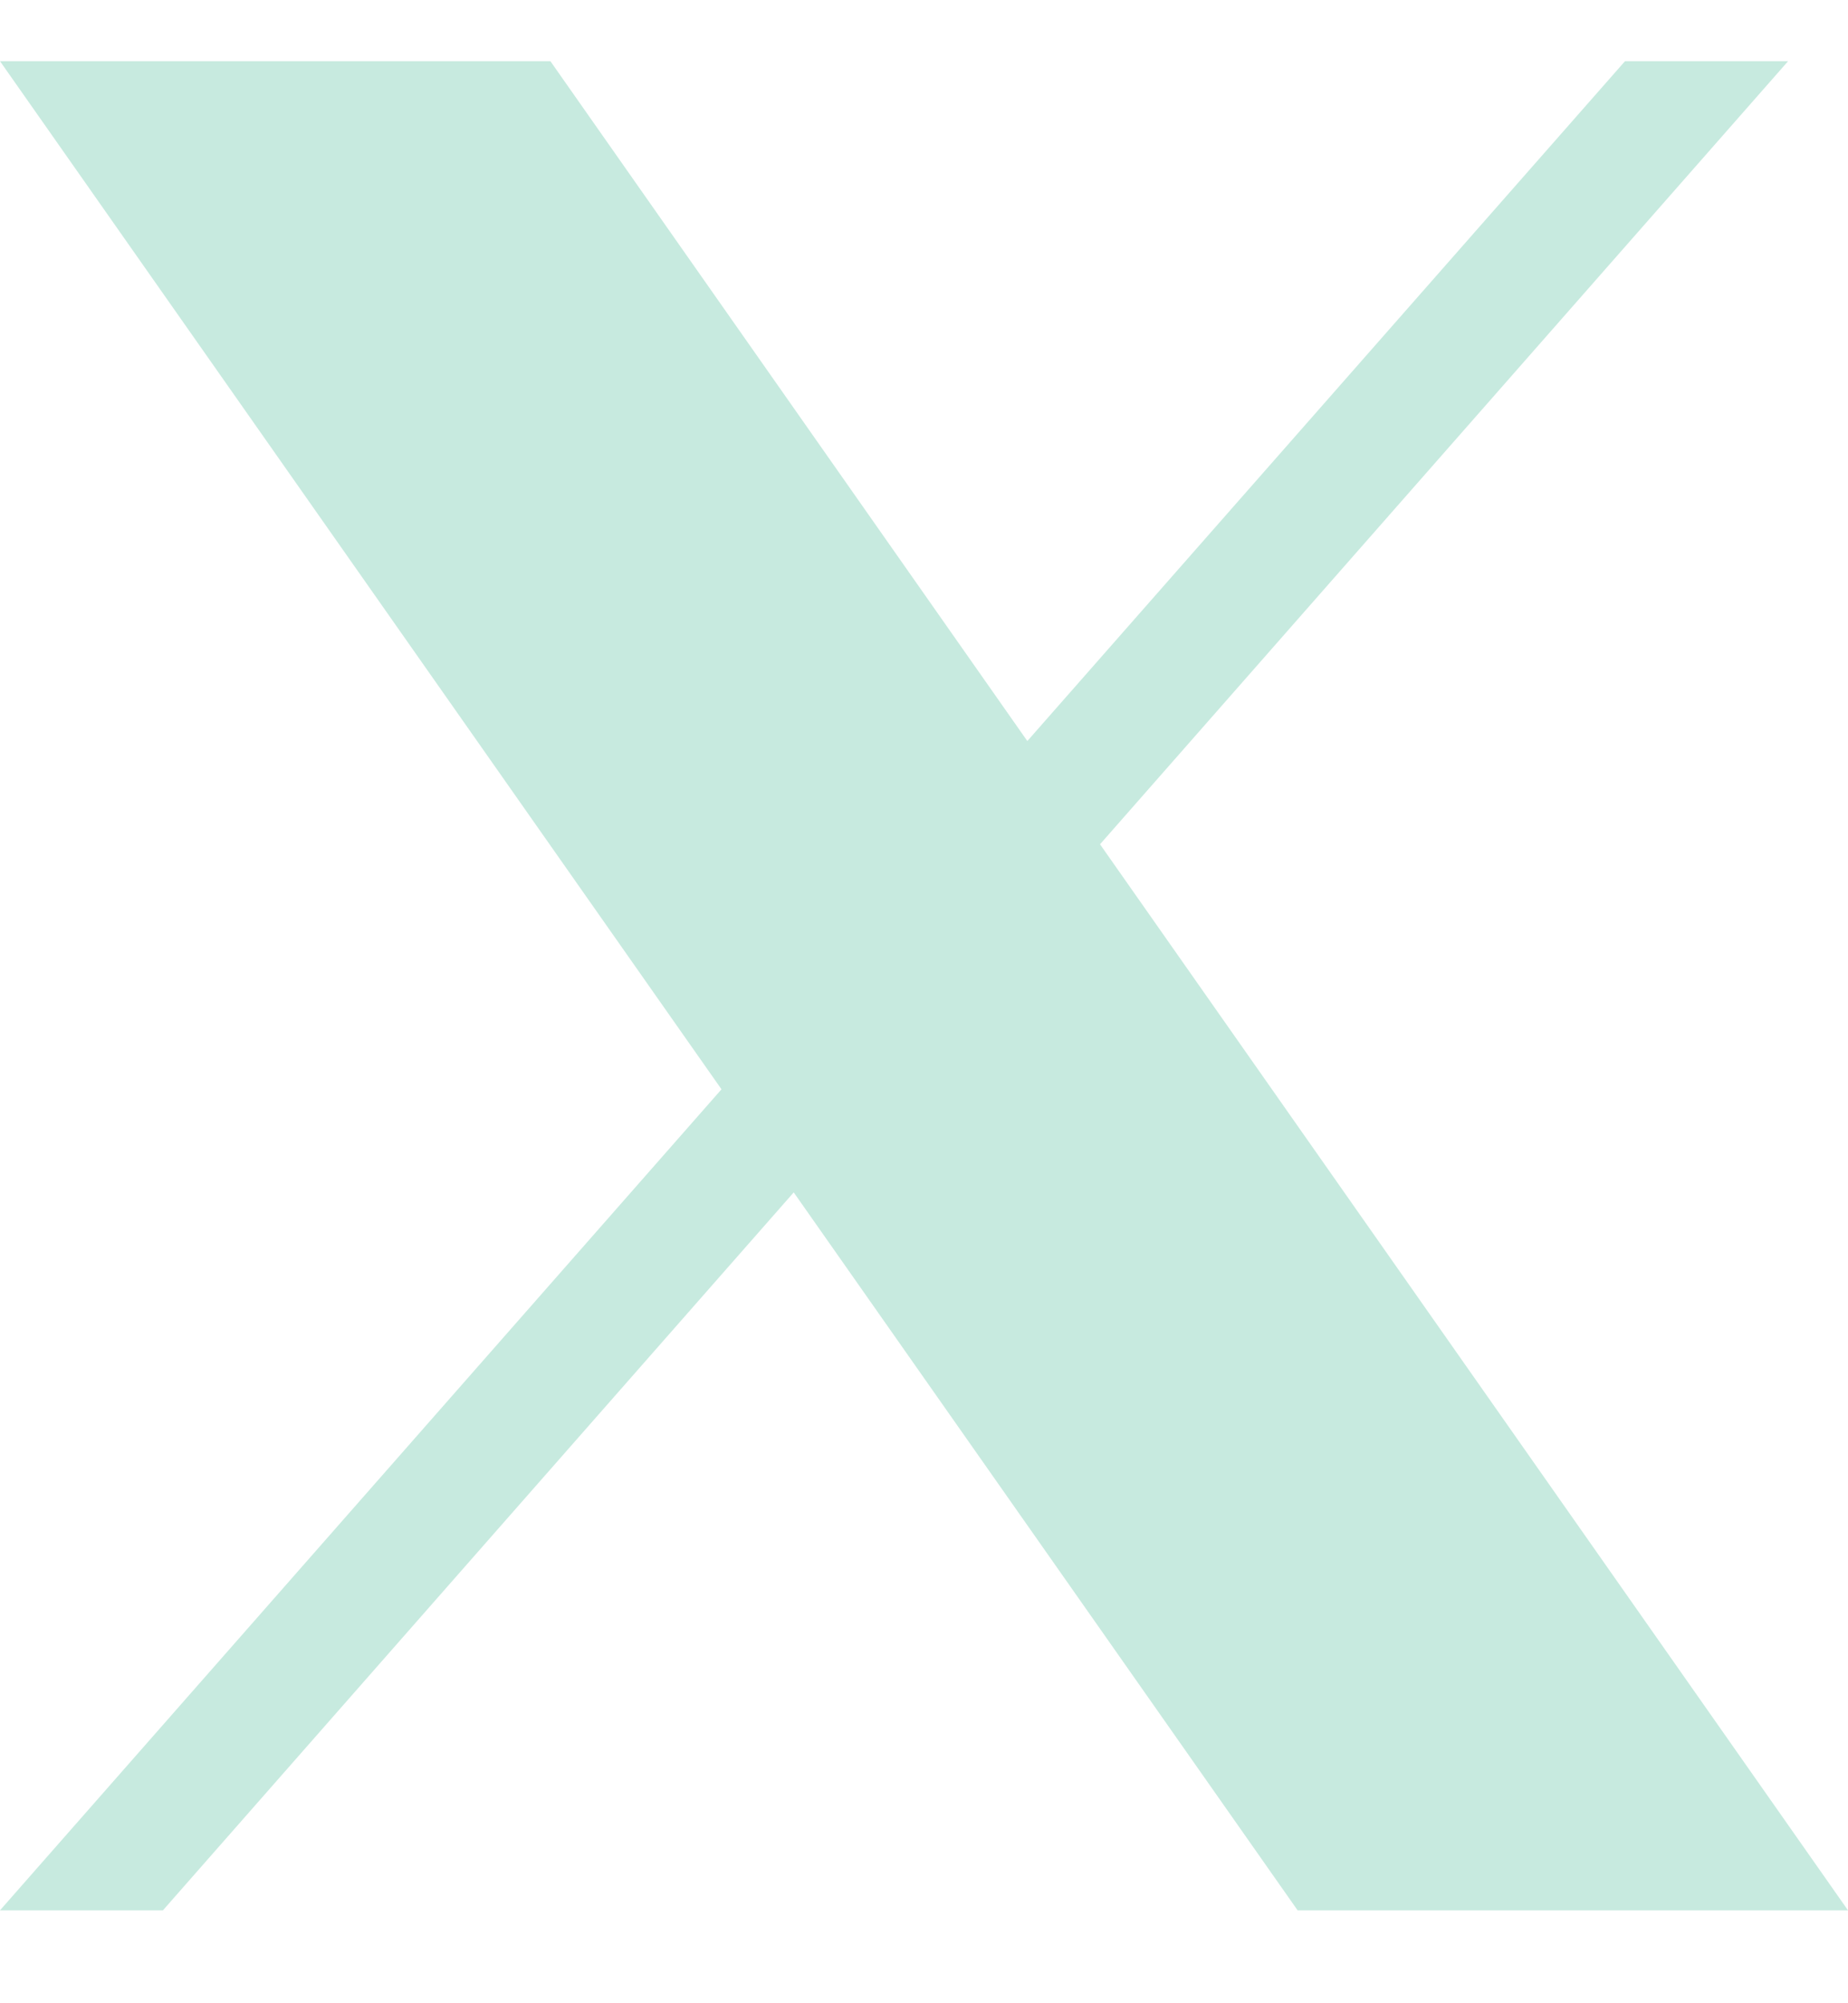 <svg width="12" height="13" viewBox="0 0 12 13" fill="none" xmlns="http://www.w3.org/2000/svg">
<g clip-path="url(#clip0_40001794_19167)">
<path d="M7.143 5.479L11.611 0.397H10.552L6.671 4.809L3.574 0.397H0L4.685 7.069L0 12.397H1.058L5.154 7.738L8.426 12.397H12" fill="#C7EADF"/>
</g>
<defs>
<clipPath id="clip0_40001794_19167">
<rect width="12" height="12" fill="white" transform="translate(0 0.397)"/>
</clipPath>
</defs>
</svg>
